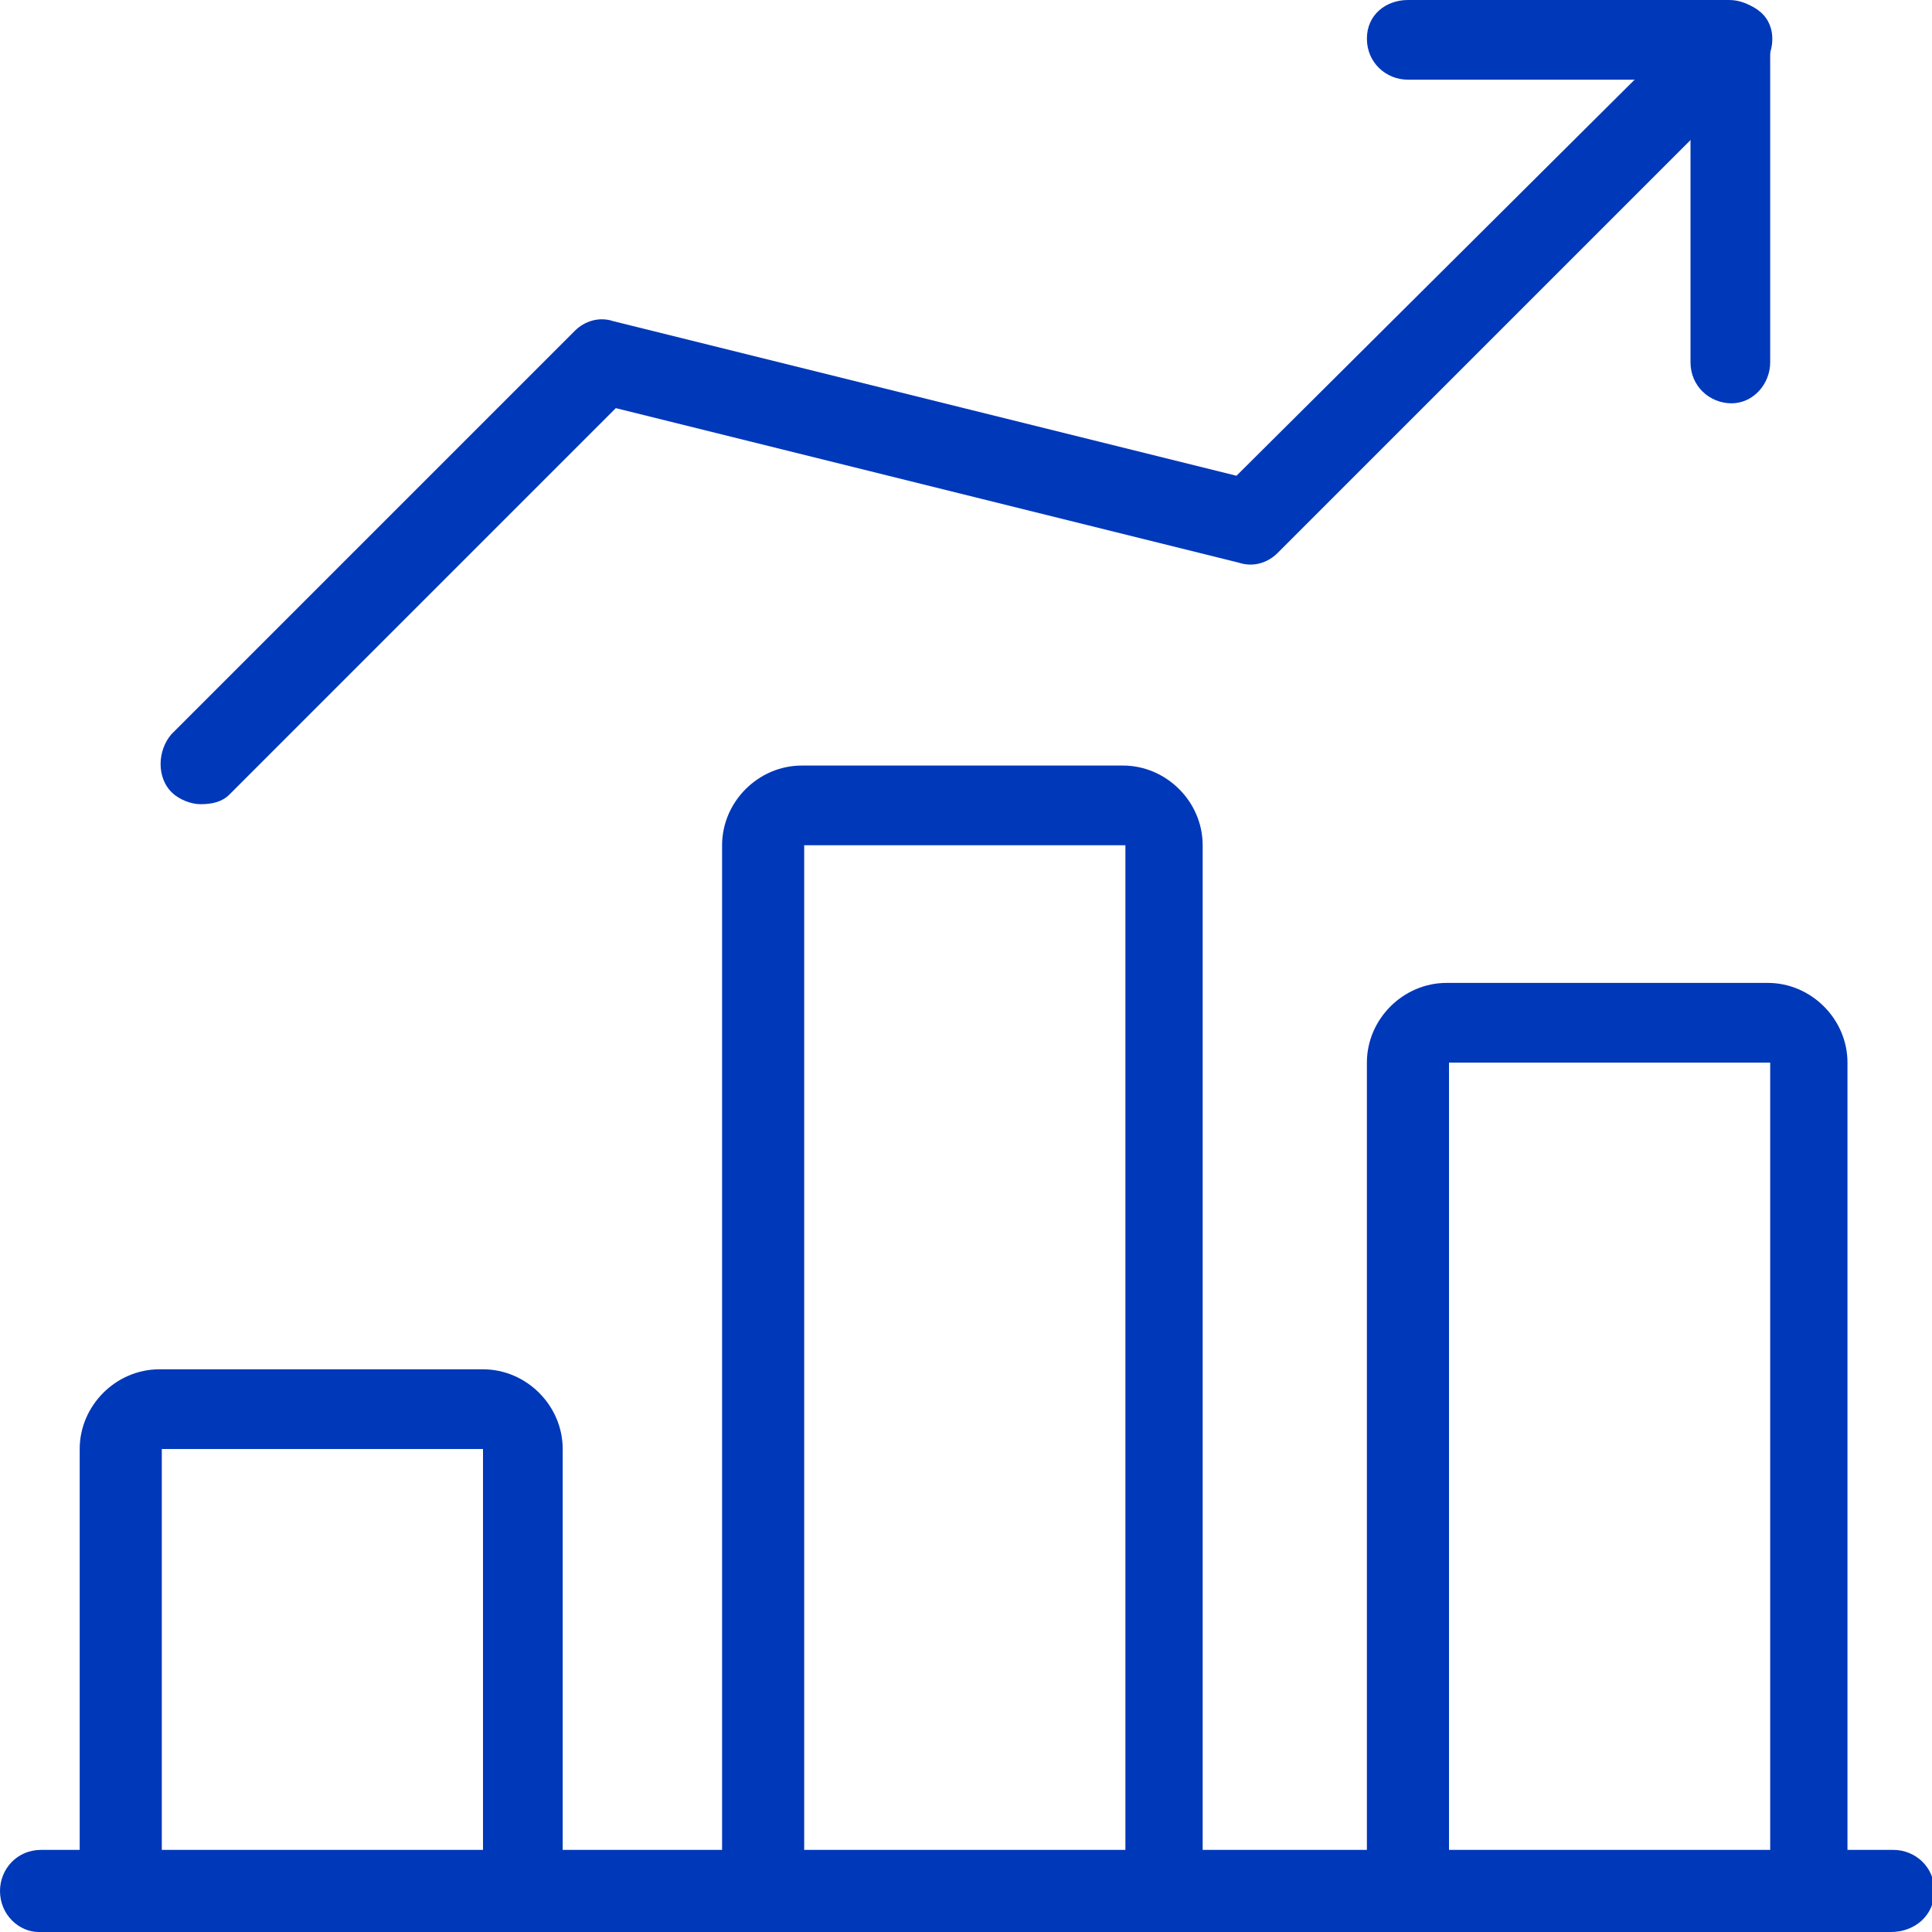 <?xml version="1.0" encoding="utf-8"?>
<!-- Generator: Adobe Illustrator 24.2.3, SVG Export Plug-In . SVG Version: 6.00 Build 0)  -->
<svg version="1.1" id="_x31_" xmlns="http://www.w3.org/2000/svg" xmlns:xlink="http://www.w3.org/1999/xlink" x="0px" y="0px"
	 viewBox="0 0 80 80" style="enable-background:new 0 0 80 80;" xml:space="preserve">
<style type="text/css">
	.st0{fill:#0038ba;}
</style>
<g>
	<path class="st0" d="M78.3,80H1.6C0.8,80,0,79.3,0,78.3c0-0.9,0.7-1.7,1.7-1.7h76.7c0.9,0,1.7,0.7,1.7,1.7S79.3,80,78.3,80z"/>
	<path class="st0" d="M21.7,80H5c-0.9,0-1.7-0.7-1.7-1.7V60c0-1.8,1.5-3.3,3.3-3.3H20c1.8,0,3.3,1.5,3.3,3.3v18.3
		C23.3,79.3,22.6,80,21.7,80z M6.7,76.7H20V60H6.7V76.7z"/>
	<path class="st0" d="M48.3,80H31.6c-0.9,0-1.7-0.7-1.7-1.7V35c0-1.8,1.5-3.3,3.3-3.3h13.3c1.8,0,3.3,1.5,3.3,3.3v43.3
		C50,79.3,49.3,80,48.3,80z M33.3,76.7h13.3V35H33.3V76.7z"/>
	<path class="st0" d="M75,80H58.3c-0.9,0-1.7-0.7-1.7-1.7V44c0-1.8,1.5-3.3,3.3-3.3h13.3c1.8,0,3.3,1.5,3.3,3.3v34.3
		C76.7,79.3,75.9,80,75,80z M60,76.7h13.3V44H60V76.7z"/>
	<path class="st0" d="M8.3,33.3c-0.4,0-0.9-0.2-1.2-0.5c-0.6-0.6-0.6-1.7,0-2.4l16.7-16.7c0.4-0.4,1-0.6,1.6-0.4l25.8,6.4L70.5,0.5
		c0.6-0.6,1.7-0.6,2.4,0s0.6,1.7,0,2.4l-20,20c-0.4,0.4-1,0.6-1.6,0.4l-25.8-6.4l-16,16C9.2,33.2,8.8,33.3,8.3,33.3z"/>
	<path class="st0" d="M71.7,16.7C70.8,16.7,70,16,70,15V3.3H58.3c-0.9,0-1.7-0.7-1.7-1.7S57.4,0,58.3,0h13.3c0.9,0,1.7,0.7,1.7,1.7
		V15C73.3,15.9,72.6,16.7,71.7,16.7z"/>
</g>
</svg>
